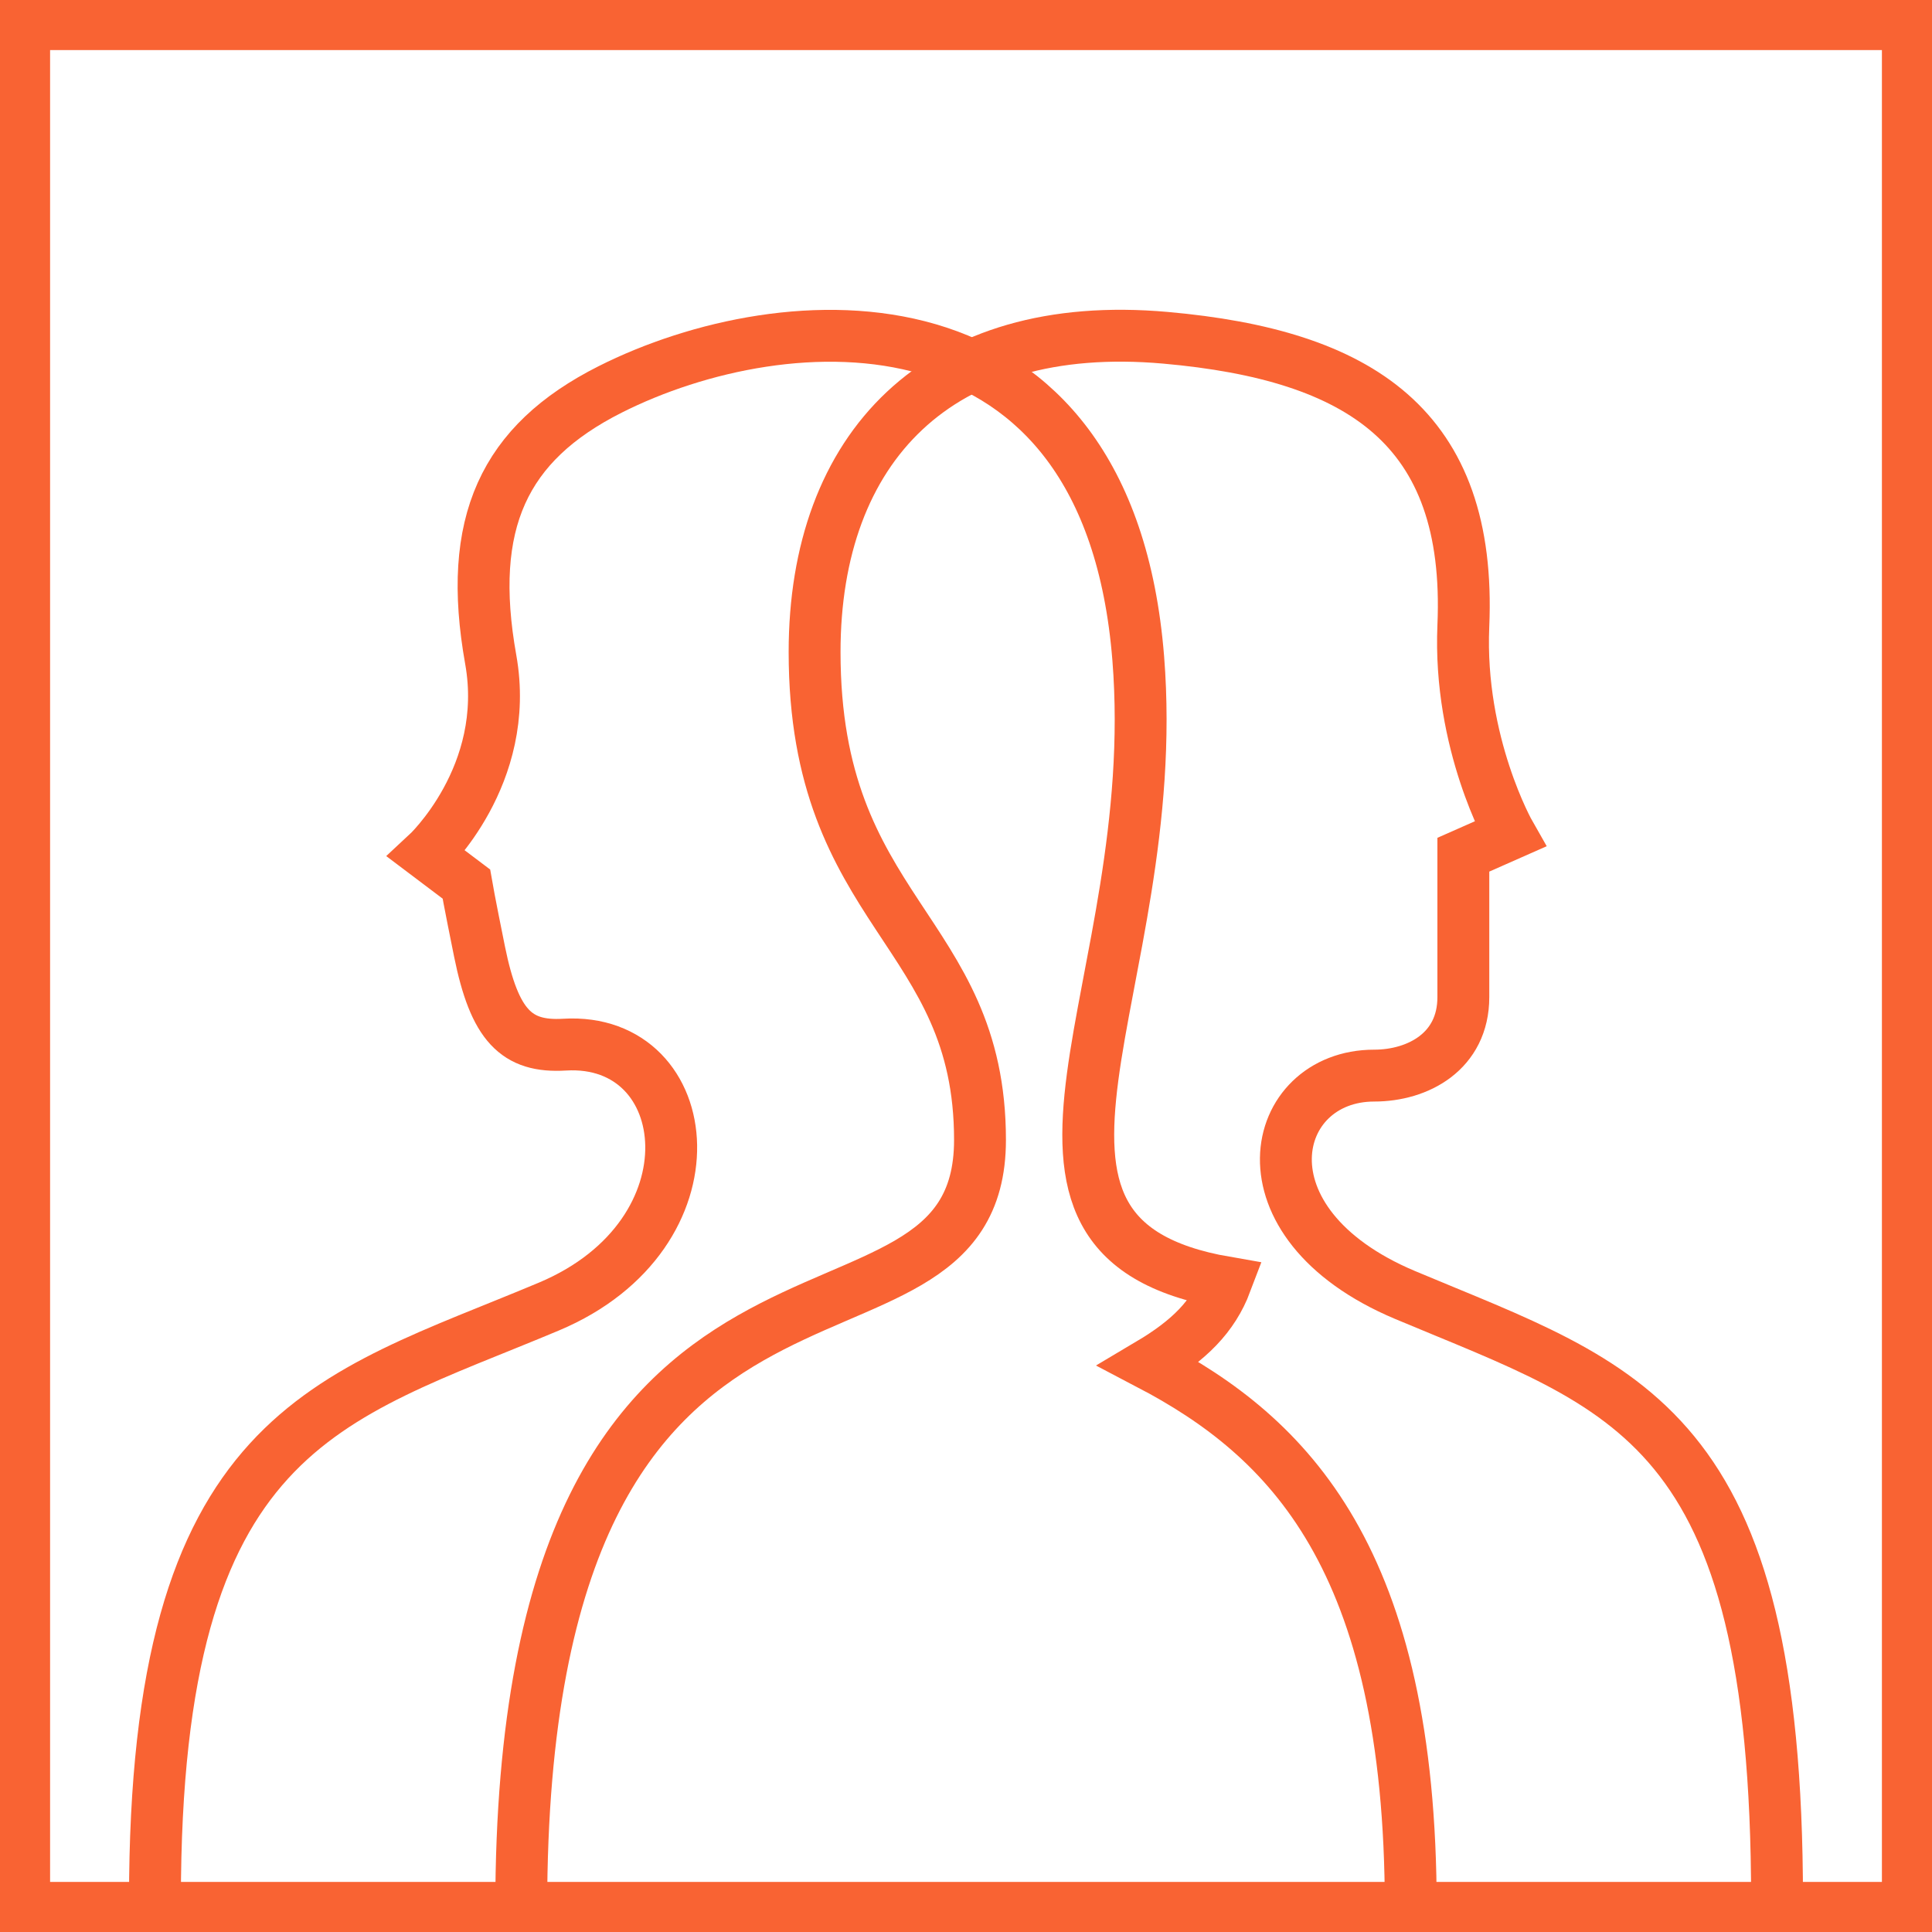 <svg xmlns="http://www.w3.org/2000/svg" width="400" height="400" viewBox="0 0 400 400" preserveAspectRatio="xMidYMid meet" style="width: 100%; height: 100%;">
    <defs>
        <clipPath id="animationMask_XhvfkLXoRf">
            <rect width="400" height="400" x="0" y="0"></rect>
        </clipPath>
    </defs>
    <g clip-path="url(#animationMask_XhvfkLXoRf)">
        <g transform="matrix(1,0,0,1,-21.85,-21.85)" opacity="1" style="user-select: none;">
            <g opacity="1" transform="matrix(1,0,0,1,221.85,221.85)">
                <path stroke-linecap="butt" stroke-linejoin="miter" fill-opacity="0" stroke-miterlimit="10" stroke="rgb(249,99,51)" stroke-opacity="1" stroke-width="10.74" d="M0 0 M-195,195 C-195,195 195,195 195,195 C195,195 195,-195 195,-195 C195,-195 -195,-195 -195,-195 C-195,-195 -195,195 -195,195z"></path>
            </g>
        </g>
        <g transform="matrix(1,0,0,1,81.067,38.886)" opacity="1" style="user-select: none;">
            <g opacity="1" transform="matrix(1,0,0,1,156.85,191.482)">
                <path stroke-linecap="butt" stroke-linejoin="miter" fill-opacity="0" stroke-miterlimit="10" stroke="rgb(249,99,51)" stroke-opacity="1" stroke-width="10.74" d="M0 0 M130,162.939 C130,63.789 98.875,57.05 53.003,37.753 C17.403,22.783 24.893,-7.675 46.592,-7.675 C55.637,-7.675 65.053,-12.659 65.053,-23.925 C65.053,-23.925 65.053,-53.41 65.053,-53.41 C65.053,-53.41 74.701,-57.674 74.701,-57.674 C74.701,-57.674 64.005,-76.421 65.053,-100.796 C66.83,-142.066 43.555,-156.856 3.412,-160.432 C-43.777,-164.632 -69.264,-137.644 -69.264,-95.368 C-69.264,-41.181 -35.018,-38.007 -35.018,5.644 C-35.018,59.007 -130,8.627 -130,164.632"></path>
            </g>
        </g>
        <g transform="matrix(1,0,0,1,5.233,31.248)" opacity="1" style="user-select: none;">
            <g opacity="1" transform="matrix(1,0,0,1,156.85,195.301)">
                <path stroke-linecap="butt" stroke-linejoin="miter" fill-opacity="0" stroke-miterlimit="10" stroke="rgb(249,99,51)" stroke-opacity="1" stroke-width="10.74" d="M0 0 M-130,166.758 C-130,69.099 -94.305,63.249 -48.422,43.952 C-12.822,28.982 -17.631,-11.918 -45.185,-10.267 C-55.177,-9.664 -59.695,-14.224 -62.799,-29.522 C-64.926,-39.996 -65.529,-43.519 -65.529,-43.519 C-65.529,-43.519 -73.76,-49.729 -73.76,-49.729 C-73.76,-49.729 -56.187,-65.989 -60.482,-90.004 C-65.54,-118.294 -57.764,-134.819 -35.79,-145.907 C0.497,-164.209 67.349,-168.451 73.58,-90.237 C79.007,-22.022 36.922,29.49 91.745,38.969 C89.068,46.057 84.111,50.966 75.839,55.875 C104.609,70.951 130,96.003 130,168.451"></path>
            </g>
        </g>
    </g>
</svg>
